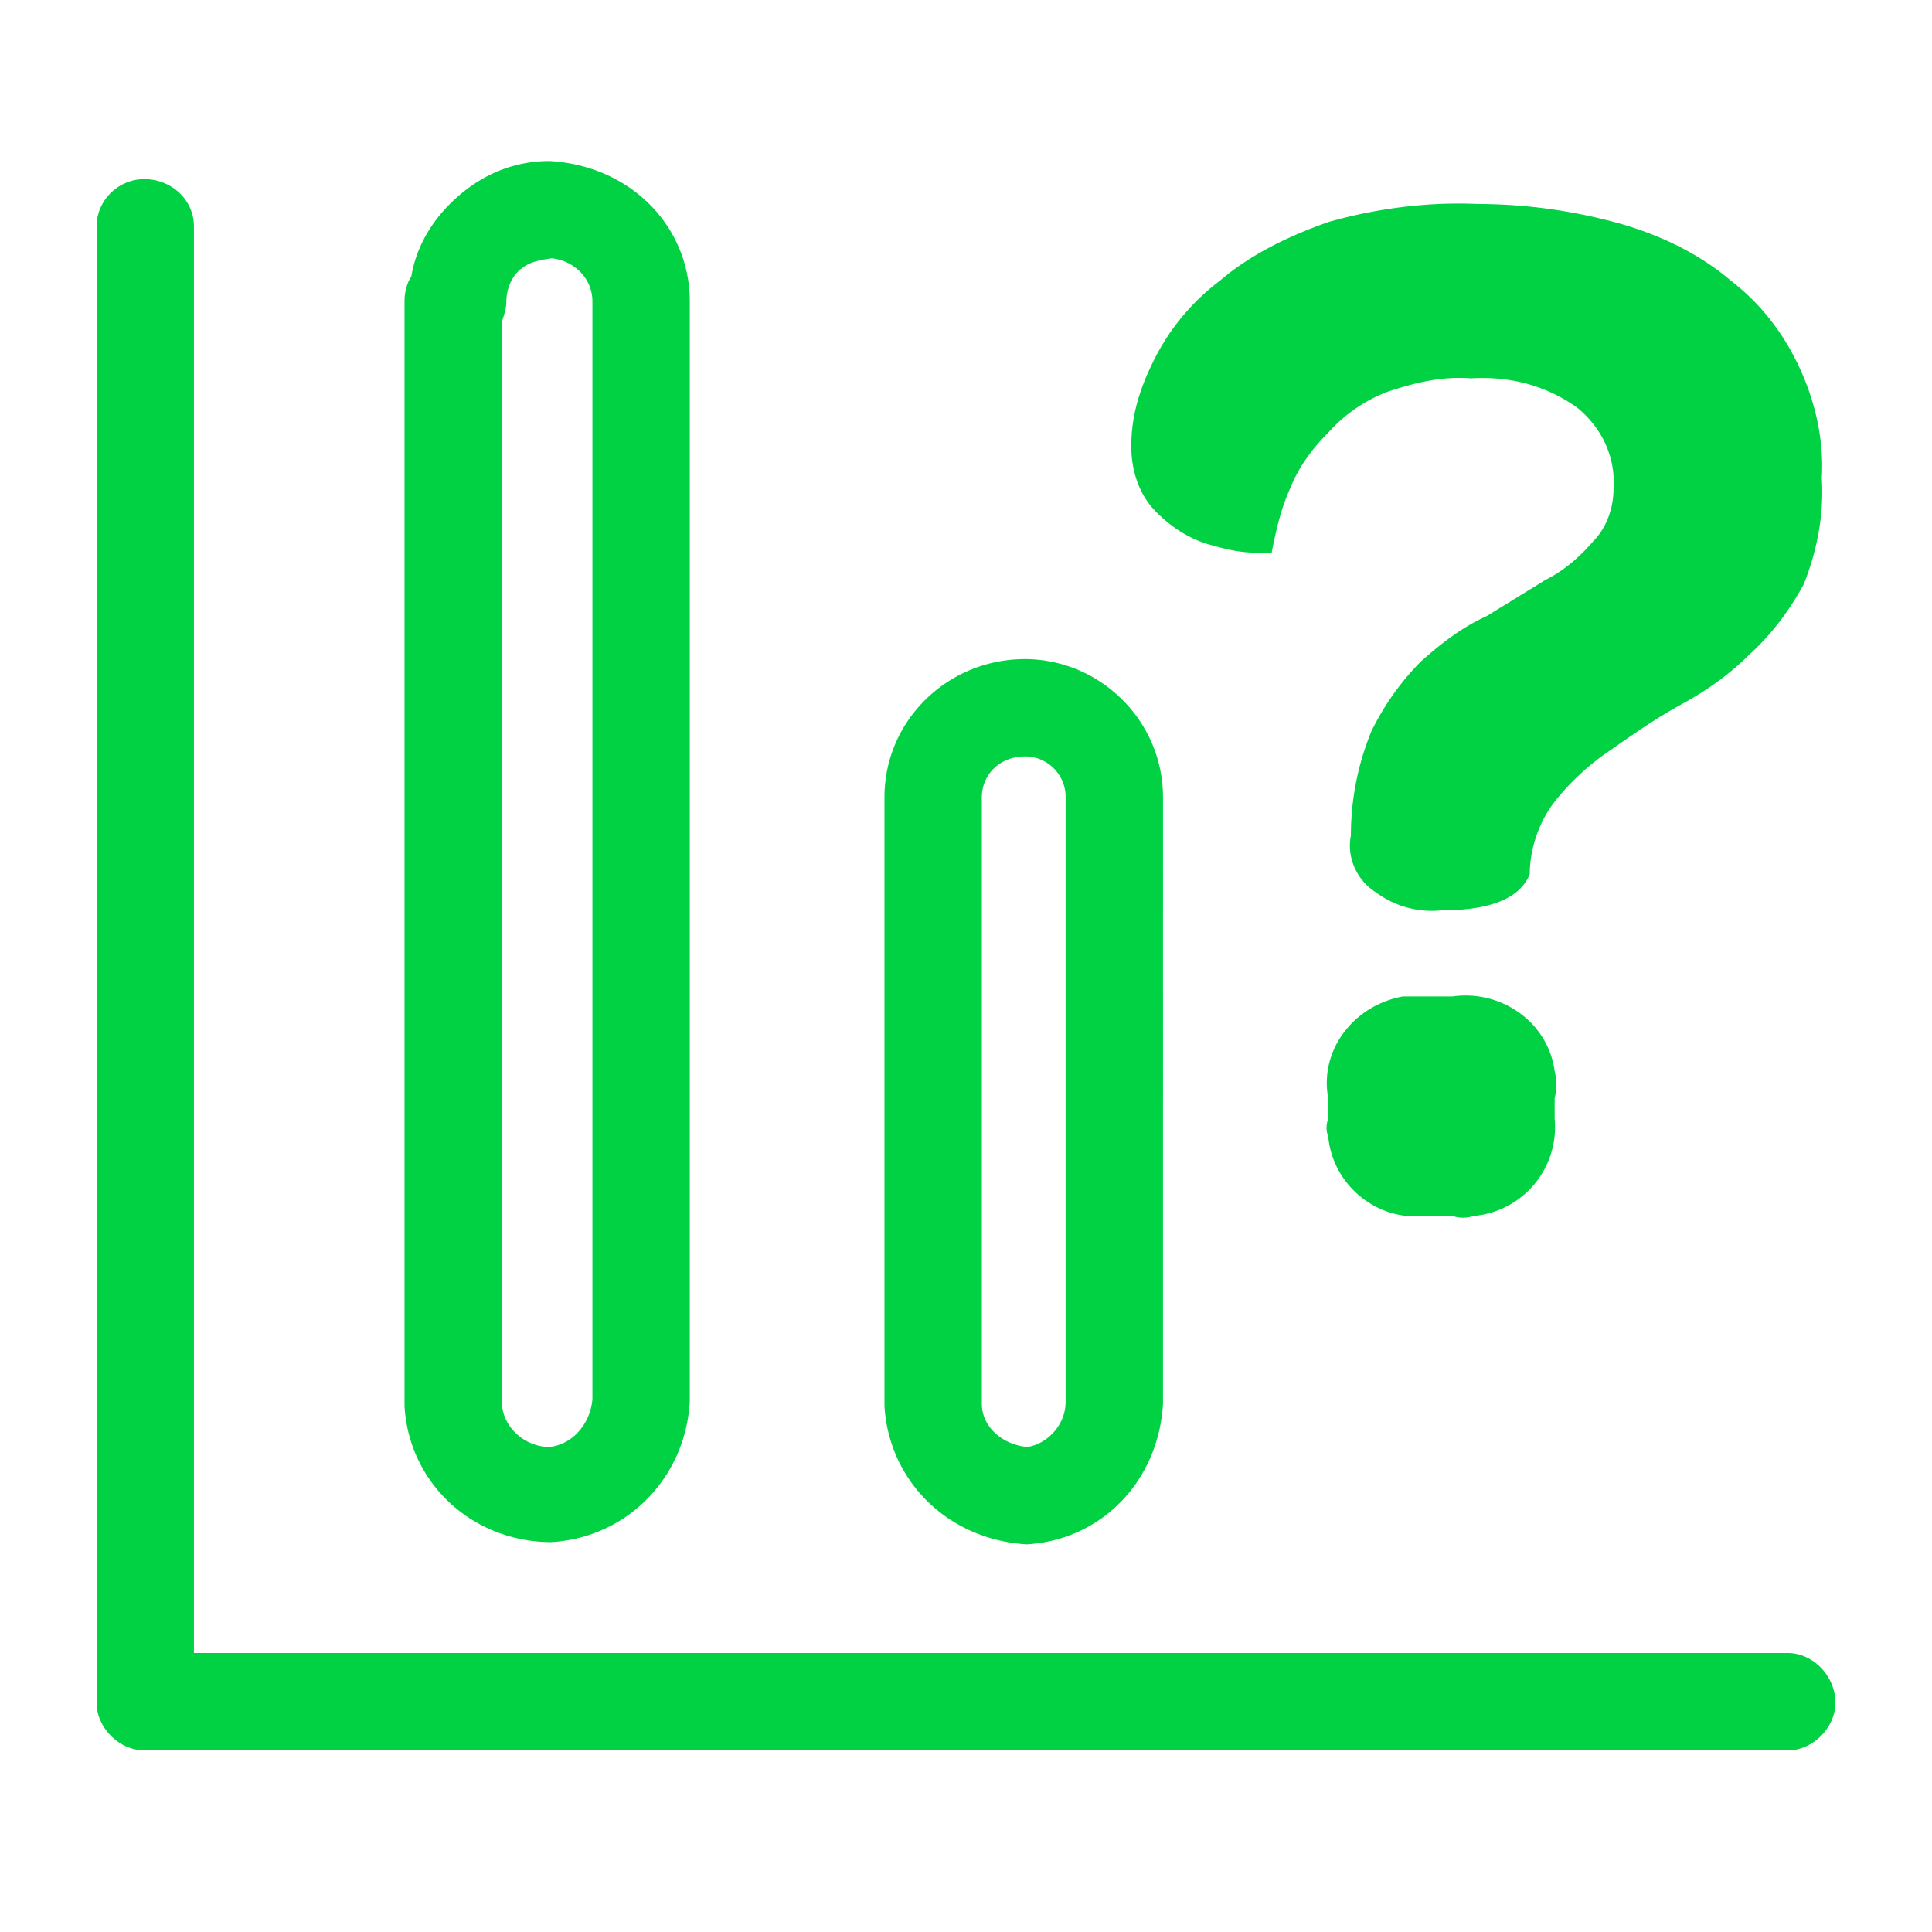 <svg viewBox="0 0 60 60" xmlns="http://www.w3.org/2000/svg" xmlns:xlink="http://www.w3.org/1999/xlink">
  <defs>
    <path d="M17.133 47.89c2.32-.14 4.148-1.968 4.289-4.359V9.36c0-2.32-1.828-4.218-4.36-4.359-1.195 0-2.25.492-3.093 1.336-.633.633-1.055 1.406-1.196 2.25-.14.21-.21.492-.21.773v34.313c.14 2.39 2.109 4.219 4.57 4.219zm38.39 6.47c.774 0 1.477-.704 1.477-1.477 0-.844-.703-1.547-1.477-1.547h-49.5V7.039c0-.844-.703-1.476-1.546-1.476C3.703 5.563 3 6.194 3 7.038v45.844c0 .773.703 1.476 1.477 1.476h51.046zM44.766 28.272c1.617 0 2.46-.421 2.742-1.125 0-.773.281-1.617.773-2.25a7.64 7.64 0 0 1 1.758-1.617c.703-.492 1.406-.984 2.18-1.406.773-.422 1.476-.914 2.11-1.547.702-.633 1.265-1.406 1.687-2.18.422-1.054.632-2.18.562-3.304.07-1.196-.21-2.39-.703-3.446-.492-1.054-1.195-1.968-2.11-2.671-.984-.844-2.18-1.407-3.374-1.758a16.554 16.554 0 0 0-4.5-.633c-1.547-.07-3.164.14-4.641.562-1.195.422-2.39.985-3.375 1.829a6.97 6.97 0 0 0-2.04 2.46c-.42.844-.702 1.688-.702 2.672 0 .704.21 1.477.773 2.04.422.421.914.773 1.547.984.492.14.984.281 1.547.281h.492c.14-.703.281-1.336.563-1.969.28-.703.703-1.265 1.195-1.758a4.757 4.757 0 0 1 1.828-1.265c.844-.281 1.688-.492 2.602-.422 1.195-.07 2.32.21 3.304.914.774.633 1.196 1.547 1.125 2.531 0 .563-.21 1.196-.632 1.617-.422.493-.914.915-1.477 1.196l-1.828 1.125c-.774.351-1.406.844-2.04 1.406a8.15 8.15 0 0 0-1.546 2.18 8.549 8.549 0 0 0-.633 3.234c-.14.703.211 1.406.774 1.758a2.909 2.909 0 0 0 2.039.562zm-29.18-18.28c.07-.212.14-.423.14-.634 0-.351.141-.703.352-.914.281-.28.563-.351 1.055-.422.703.07 1.265.633 1.265 1.336V43.46c-.07.773-.632 1.406-1.335 1.477-.774 0-1.477-.633-1.477-1.407V9.992zM31.898 47.96c2.32-.14 4.079-1.969 4.22-4.36V24.759c0-2.39-1.97-4.29-4.29-4.29-2.39 0-4.36 1.9-4.36 4.29v18.914c.141 2.32 1.97 4.148 4.43 4.289zm-.07-24.469a1.26 1.26 0 0 1 1.266 1.266V43.53c0 .774-.633 1.336-1.196 1.407-.773-.07-1.406-.633-1.406-1.336V24.758c0-.703.563-1.266 1.336-1.266zm9.422 11.25a.776.776 0 0 0 0 .563c.14 1.476 1.477 2.601 2.953 2.46h.914a.98.98 0 0 0 .633 0 2.771 2.771 0 0 0 2.531-3.023v-.633c.07-.28.07-.562 0-.843-.21-1.547-1.687-2.532-3.164-2.32H43.57c-1.547.28-2.601 1.687-2.32 3.163v.633z" id="a"/>
  </defs>
  <use fill="#00D244" xlink:href="#a"/>
</svg>
